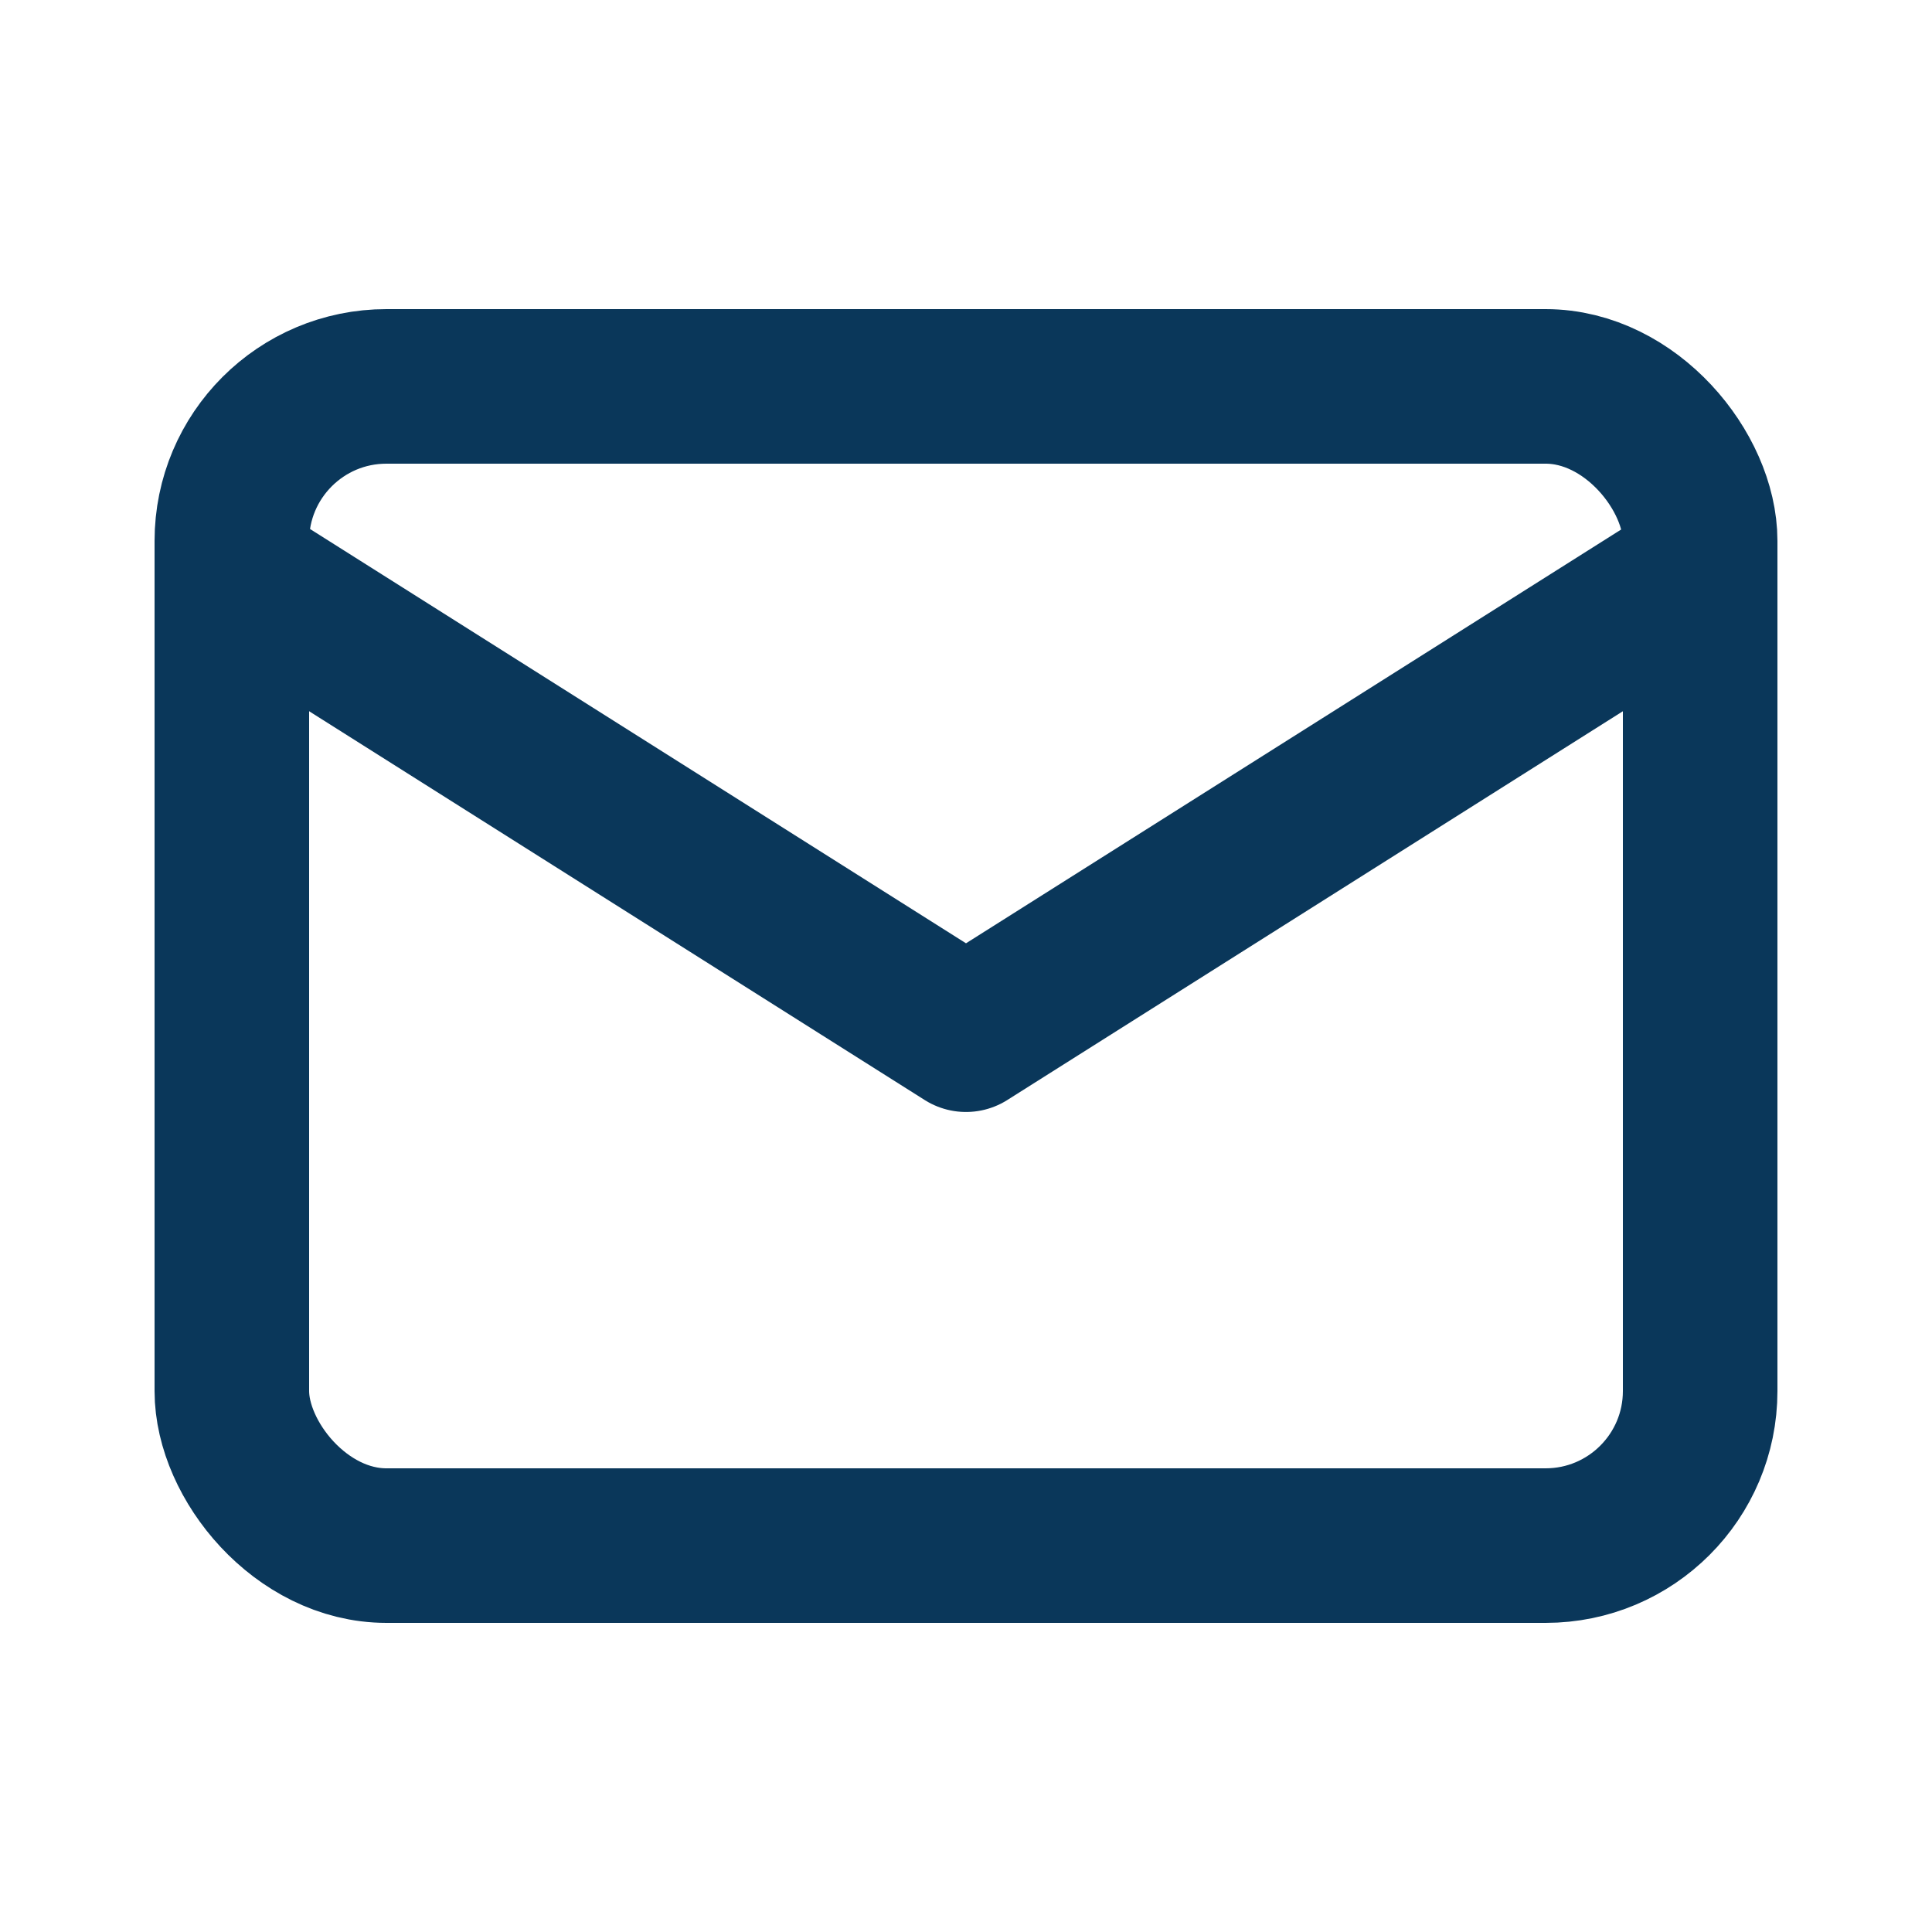 <svg xmlns="http://www.w3.org/2000/svg" width="25" height="25"><defs><style>.b{fill:none;stroke:#0a375a;stroke-linecap:round;stroke-linejoin:round;stroke-width:2px}</style></defs><path d="M0 0h25v25H0z" fill="none"/><rect class="b" width="19" height="15" rx="2" transform="translate(3 5)"/><path class="b" d="M3 7.389l9.5 6 9.5-6"/></svg>